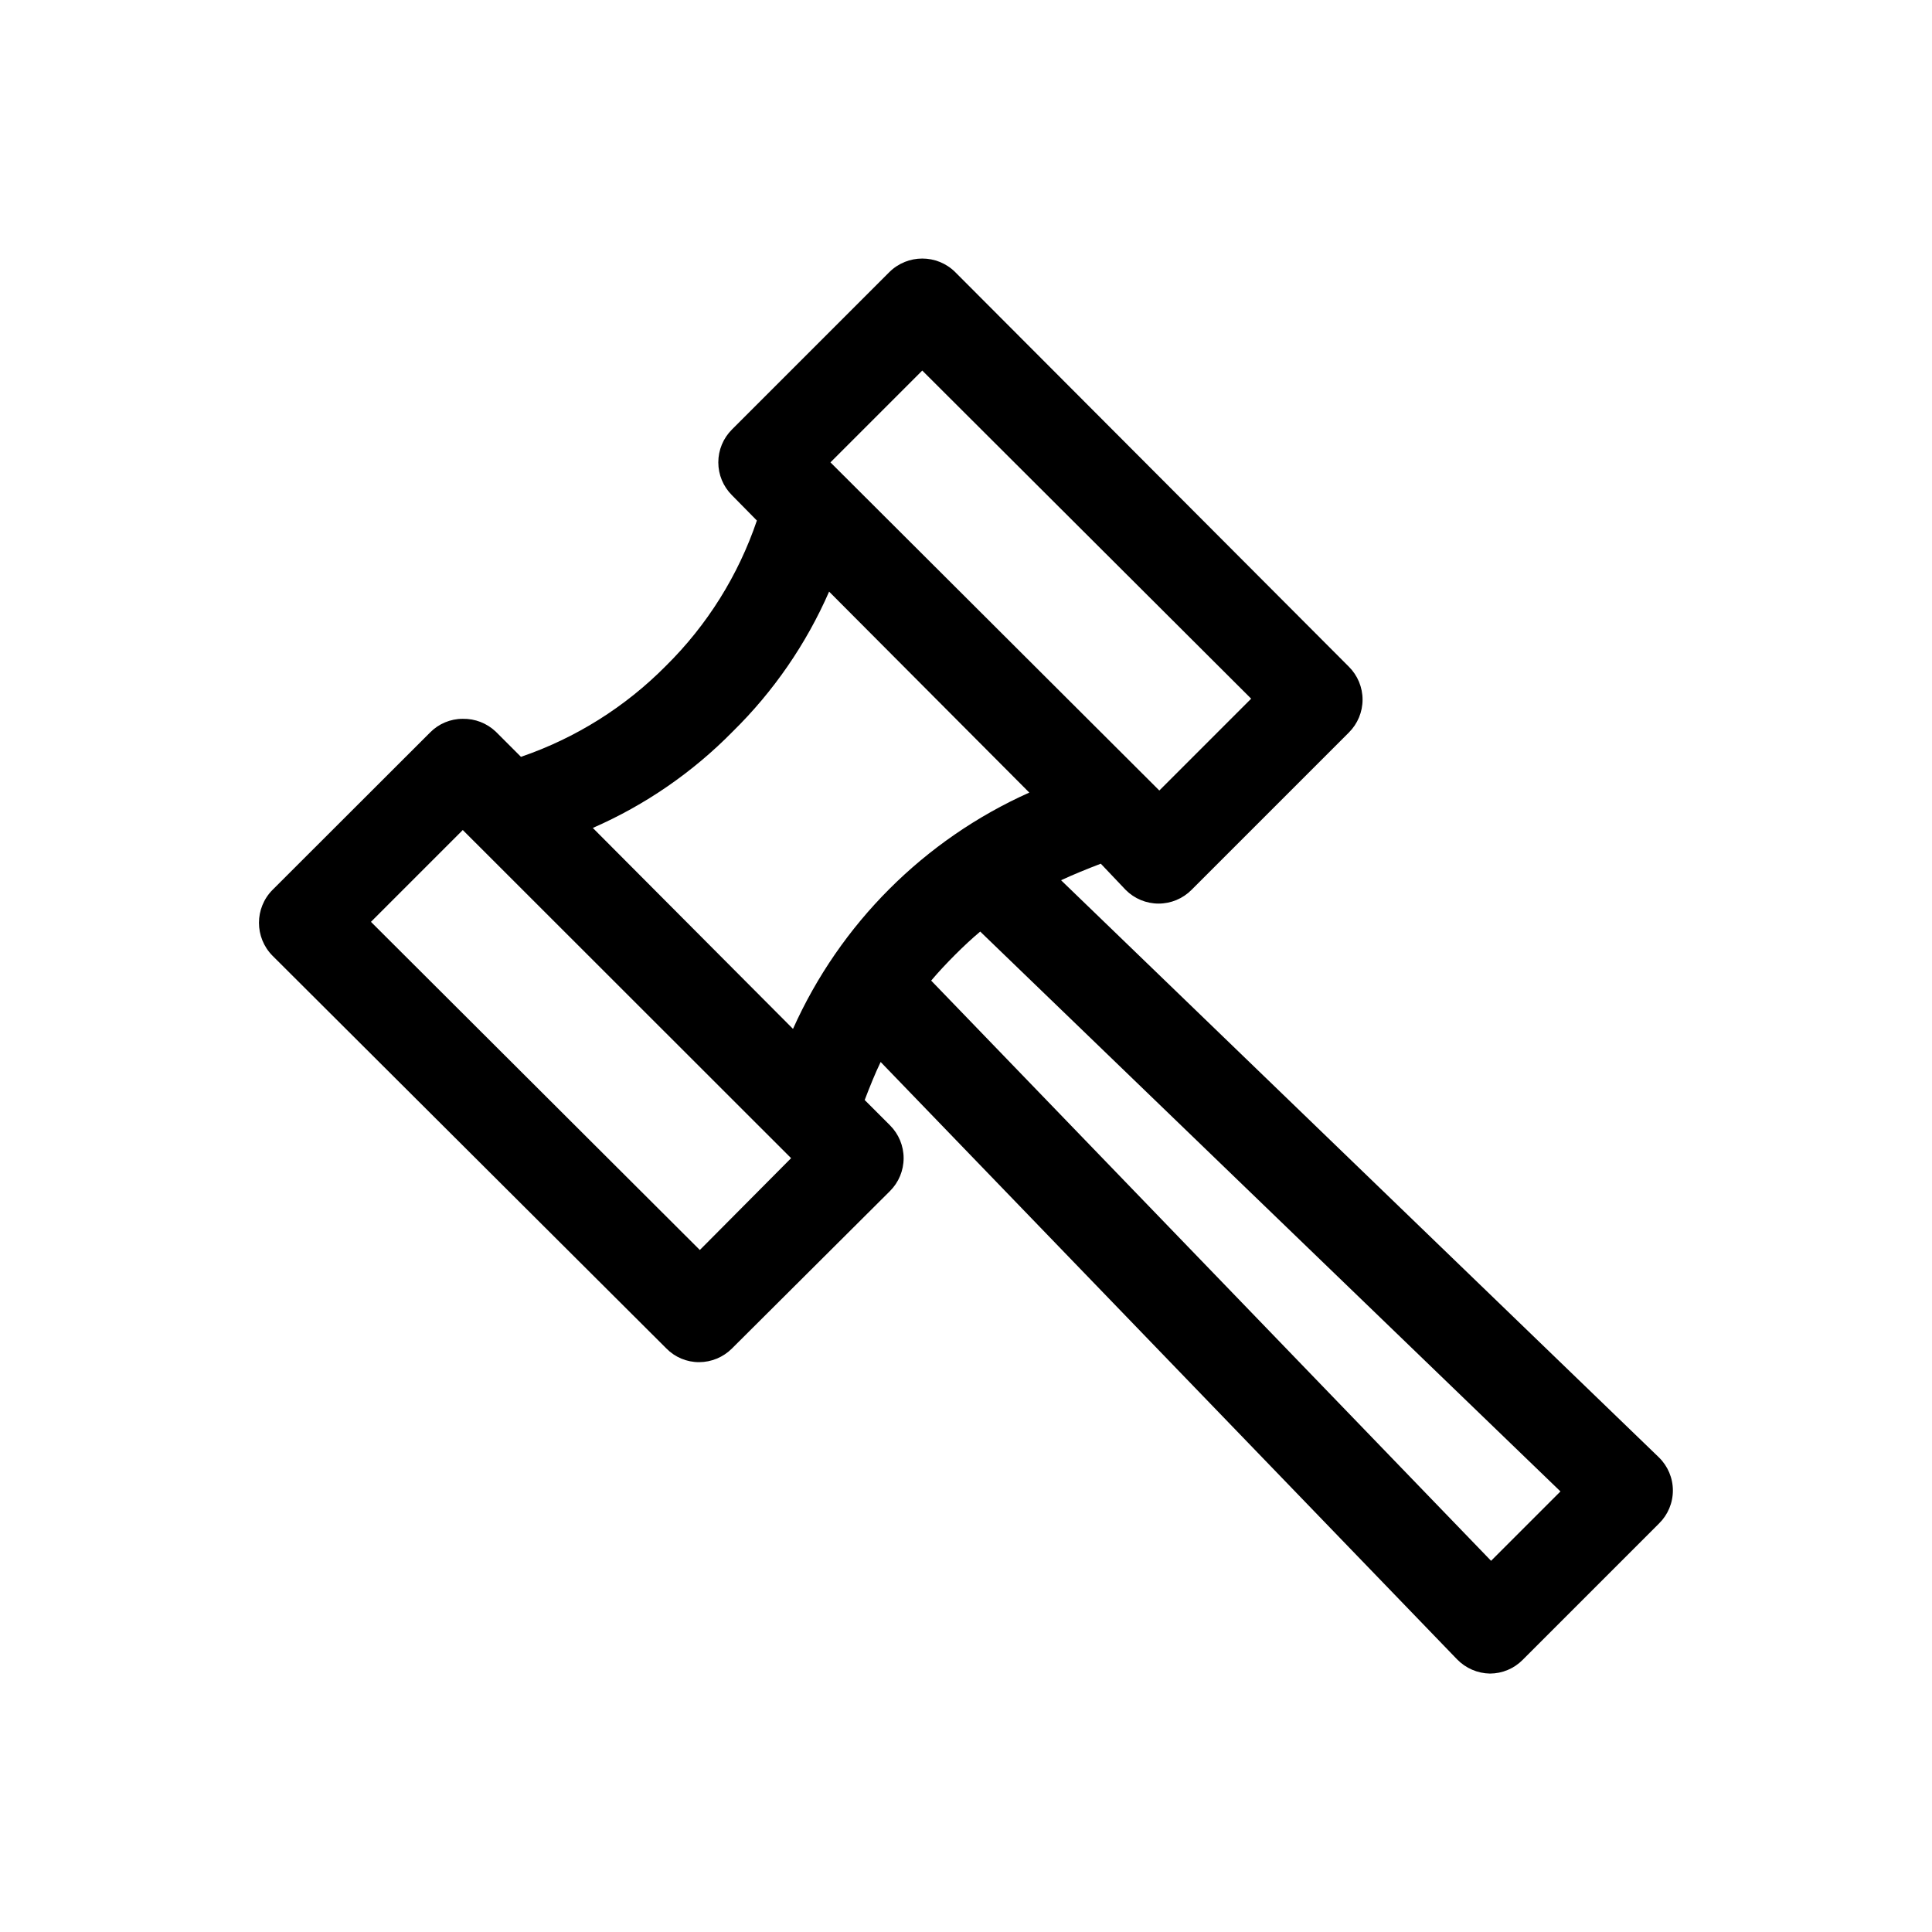 <?xml version="1.0" encoding="UTF-8"?>
<!-- Uploaded to: SVG Repo, www.svgrepo.com, Generator: SVG Repo Mixer Tools -->
<svg fill="#000000" width="800px" height="800px" version="1.1" viewBox="144 144 512 512" xmlns="http://www.w3.org/2000/svg">
 <path d="m583.64 530.23-158.45-152.96c3.375-1.562 6.852-2.973 10.531-4.383l6.602 6.953c2.305 2.316 5.441 3.621 8.715 3.621 3.269 0 6.406-1.305 8.715-3.621l41.715-41.715v-0.004c2.32-2.305 3.625-5.441 3.625-8.715 0-3.269-1.305-6.406-3.625-8.715l-104.34-104.59c-4.828-4.777-12.602-4.777-17.43 0l-41.715 41.715c-2.32 2.305-3.625 5.441-3.625 8.715 0 3.273 1.305 6.41 3.625 8.715l6.598 6.703c-4.922 14.527-13.168 27.707-24.082 38.488-10.777 10.906-23.934 19.164-38.438 24.133l-6.699-6.699h-0.004c-2.352-2.223-5.481-3.438-8.715-3.375-3.262-0.008-6.383 1.301-8.668 3.625l-41.766 41.719c-4.773 4.828-4.773 12.602 0 17.43l104.39 104.09c2.281 2.328 5.406 3.637 8.664 3.629 3.273-0.008 6.406-1.312 8.719-3.629l41.867-41.715c2.316-2.305 3.621-5.441 3.621-8.715 0-3.273-1.305-6.41-3.621-8.715l-6.699-6.699c1.359-3.527 2.719-6.953 4.231-10.078l152.75 158.3c2.293 2.363 5.426 3.723 8.715 3.777 3.258-0.004 6.379-1.309 8.668-3.625l36.125-36.125h-0.004c2.363-2.305 3.695-5.465 3.695-8.766s-1.332-6.461-3.695-8.766zm-195.23-288.03 87.16 86.957-24.336 24.336-87.156-86.961zm-58.945 233.06-87.16-86.961 24.336-24.336 87.008 86.961zm-28.363-111.85c13.879-6.066 26.465-14.738 37.078-25.543 10.805-10.613 19.477-23.203 25.543-37.082l53.051 53.254c-27.855 12.473-50.148 34.766-62.621 62.625zm238.05 194.22-148.38-153.76c1.914-2.266 4.031-4.535 6.348-6.852s4.434-4.281 6.648-6.144l153.77 148.37z"/>
</svg>